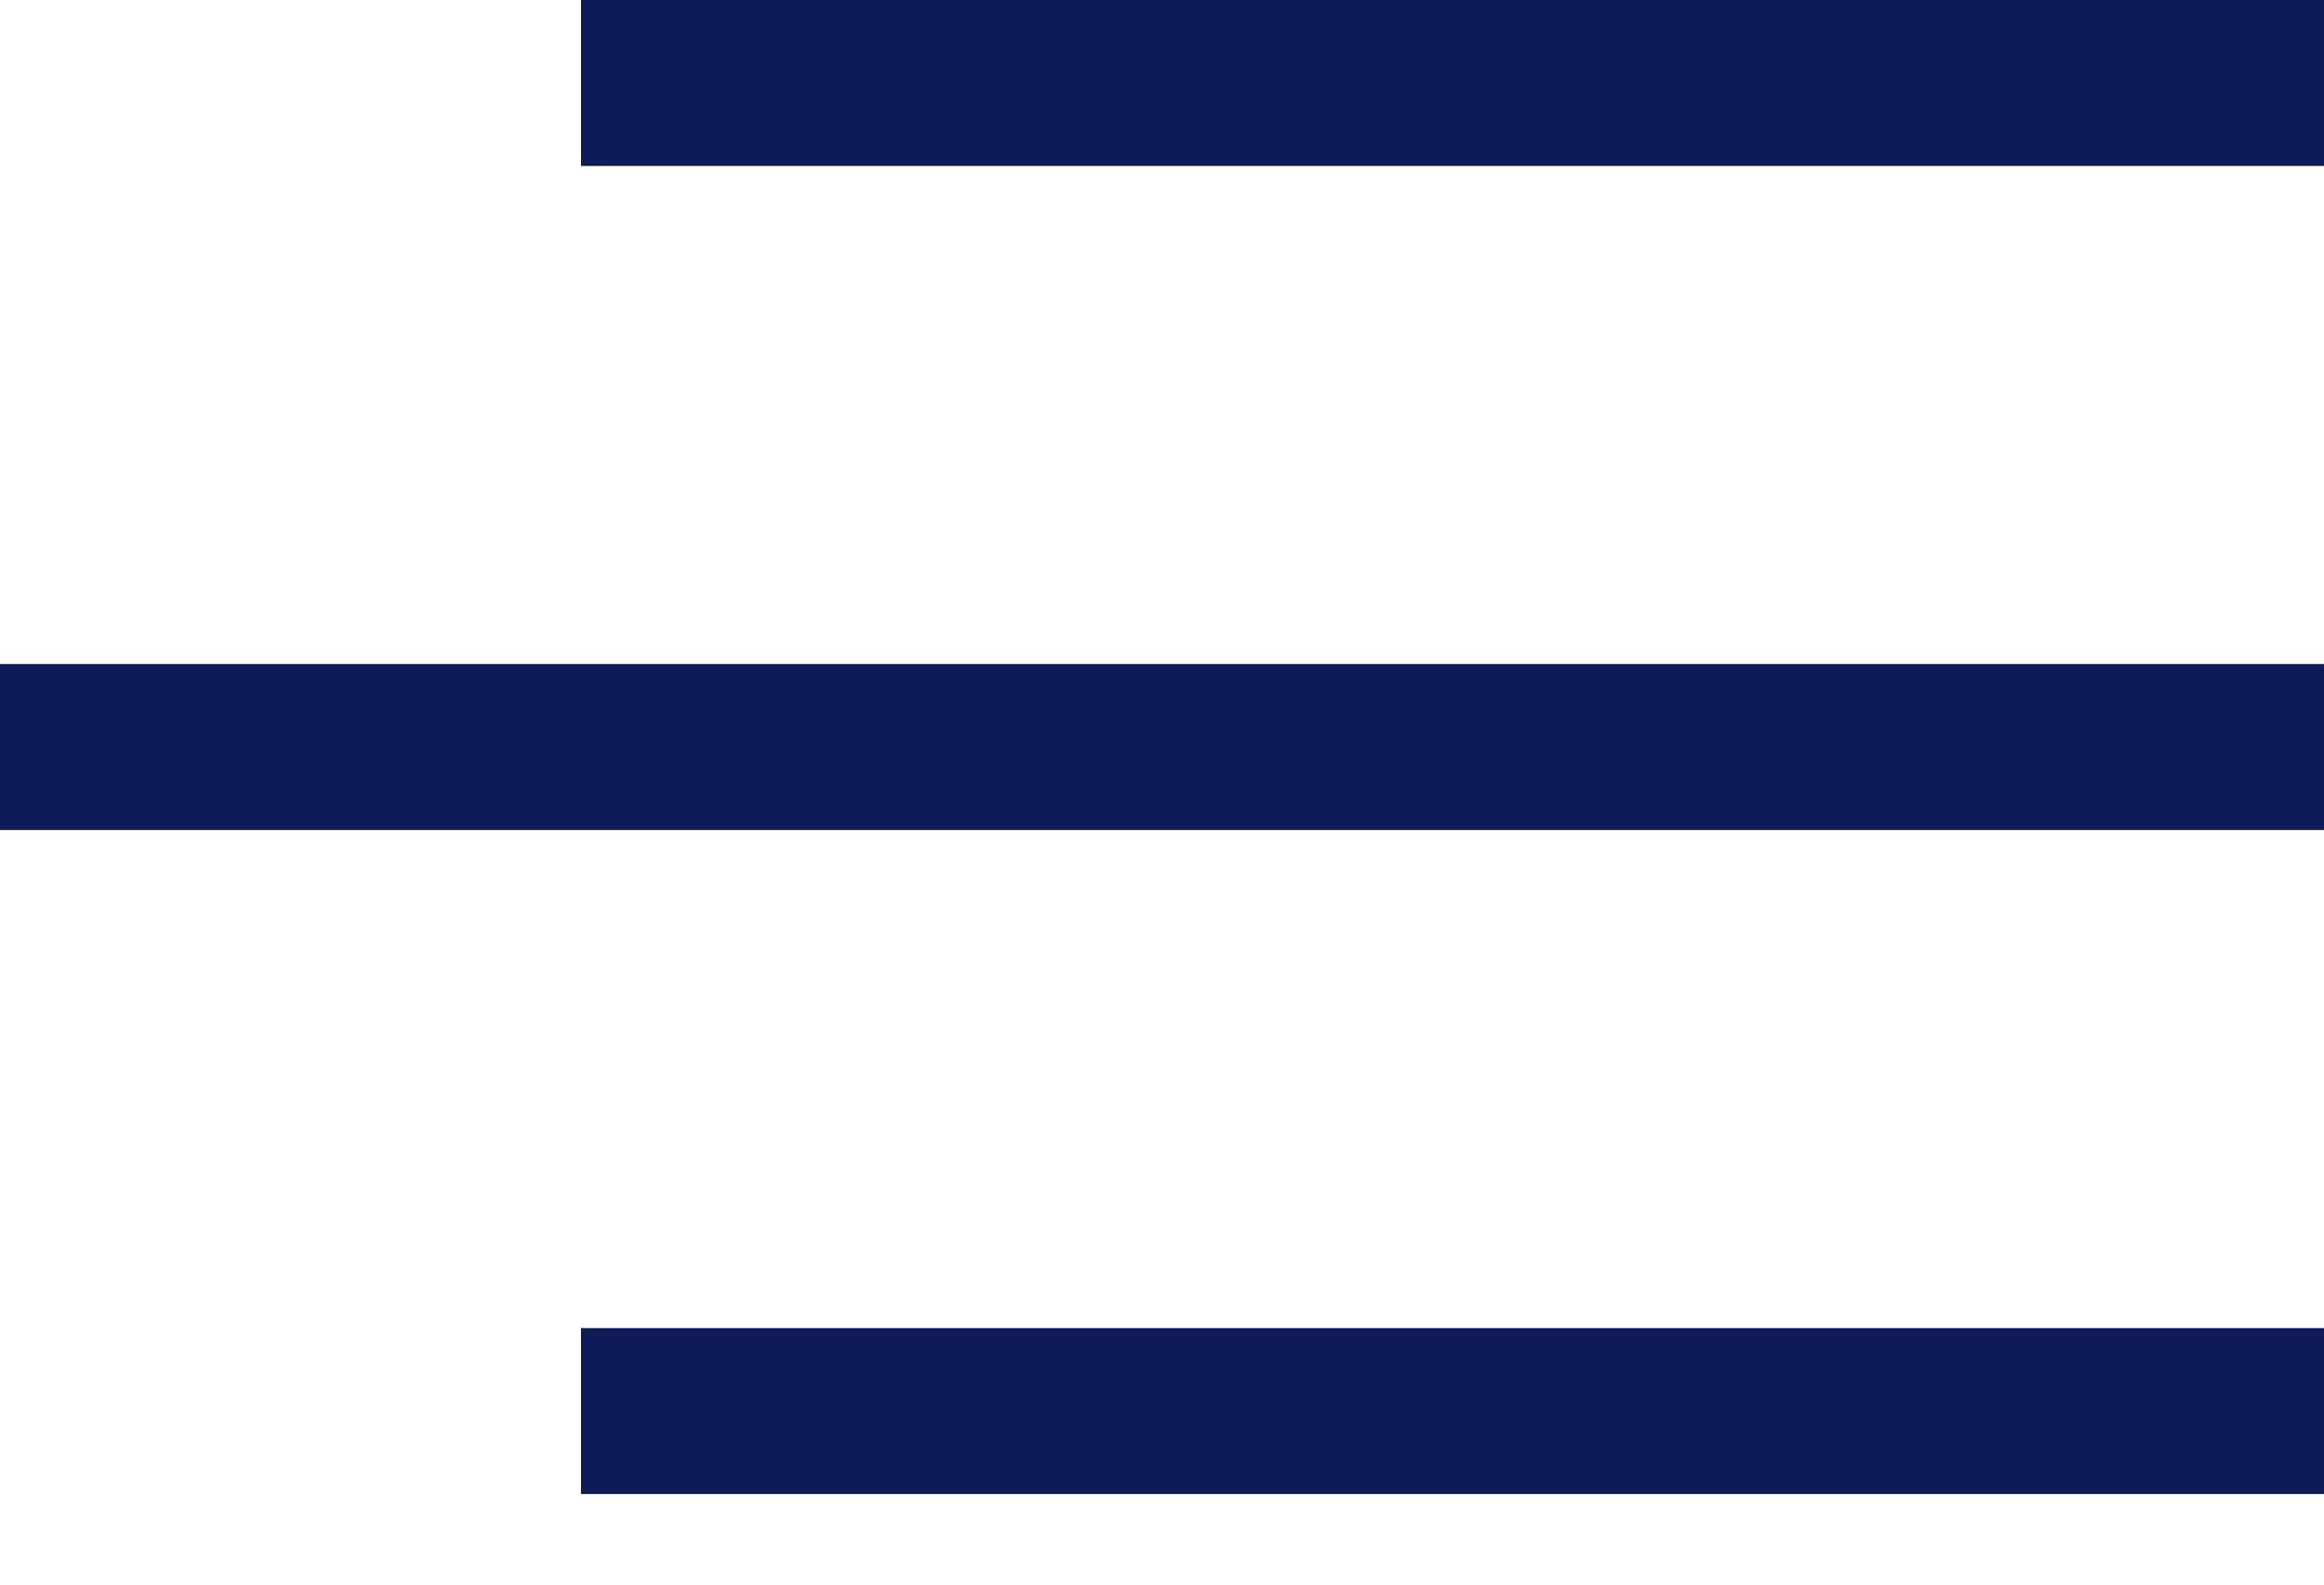 <svg width="22" height="15" viewBox="0 0 22 15" fill="none" xmlns="http://www.w3.org/2000/svg">
<rect x="5.5" width="16.5" height="1.571" fill="#0F1B59"/>
<rect y="6.286" width="22" height="1.571" fill="#0F1B59"/>
<rect x="5.5" y="12.572" width="16.5" height="1.571" fill="#0F1B59"/>
</svg>

